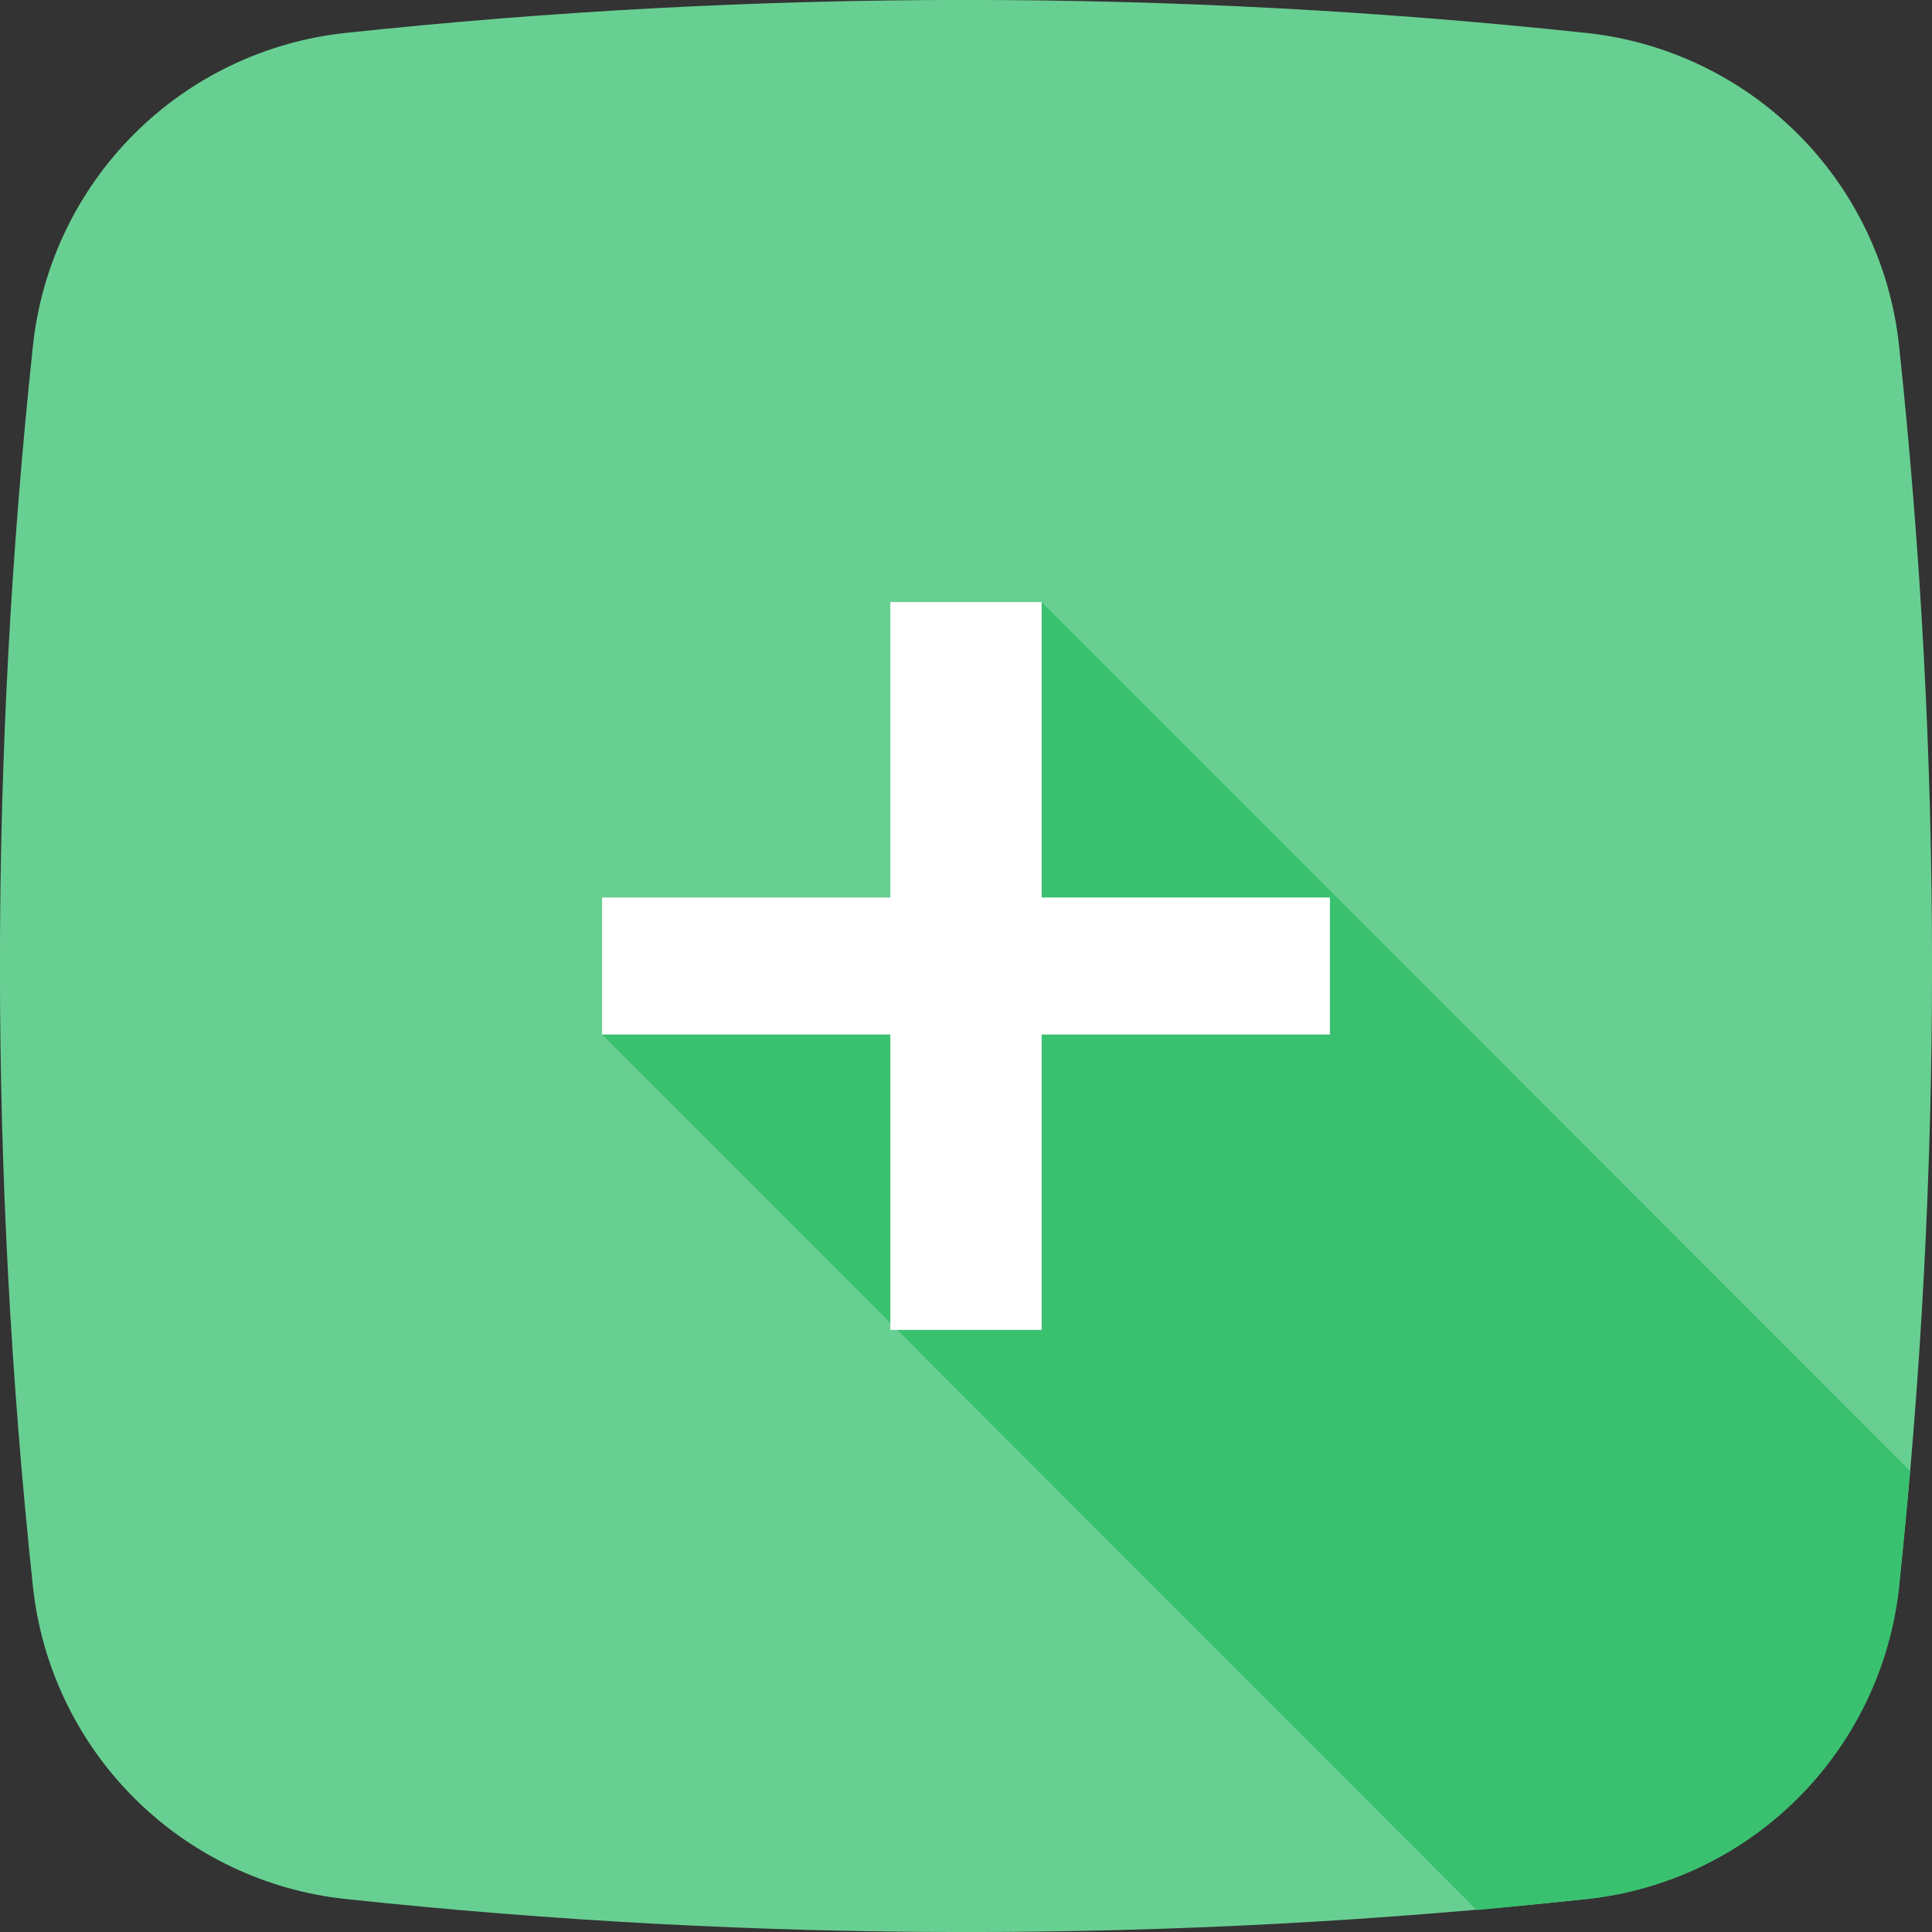 <svg width="53" height="53" viewBox="0 0 53 53" fill="none" xmlns="http://www.w3.org/2000/svg">
<rect x="0" y="0" width="53" height="53" fill="#333333" stroke="none"/>
<g clip-path="url(#clip0_1111_11822)">
<path d="M43.52 52.096C32.209 53.303 20.802 53.303 9.492 52.096C7.295 51.865 5.245 50.887 3.682 49.326C2.119 47.765 1.138 45.716 0.903 43.52C-0.303 32.209 -0.303 20.802 0.903 9.492C1.135 7.295 2.113 5.245 3.674 3.682C5.234 2.119 7.284 1.138 9.48 0.903C20.79 -0.303 32.197 -0.303 43.508 0.903C45.705 1.135 47.755 2.113 49.318 3.674C50.881 5.234 51.861 7.284 52.096 9.48C53.303 20.79 53.303 32.197 52.096 43.508C51.865 45.705 50.887 47.755 49.326 49.318C47.765 50.881 45.716 51.861 43.52 52.096Z" fill="#68CF92"/>
<path d="M52.398 40.352C52.307 41.412 52.205 42.46 52.097 43.529C51.861 45.722 50.881 47.768 49.321 49.327C47.76 50.886 45.713 51.863 43.52 52.097C42.52 52.202 41.524 52.301 40.509 52.398L16.517 28.379L26.5 26.5L28.575 16.517L52.398 40.352Z" fill="#39C16F"/>
<path d="M36.483 28.379H28.575V36.483H24.425V28.379H16.517V24.621H24.425V16.517H28.575V24.621H36.483V28.379Z" fill="white"/>
</g>
<defs>
<clipPath id="clip0_1111_11822">
<rect width="53" height="53" fill="white"/>
</clipPath>
</defs>
</svg>
